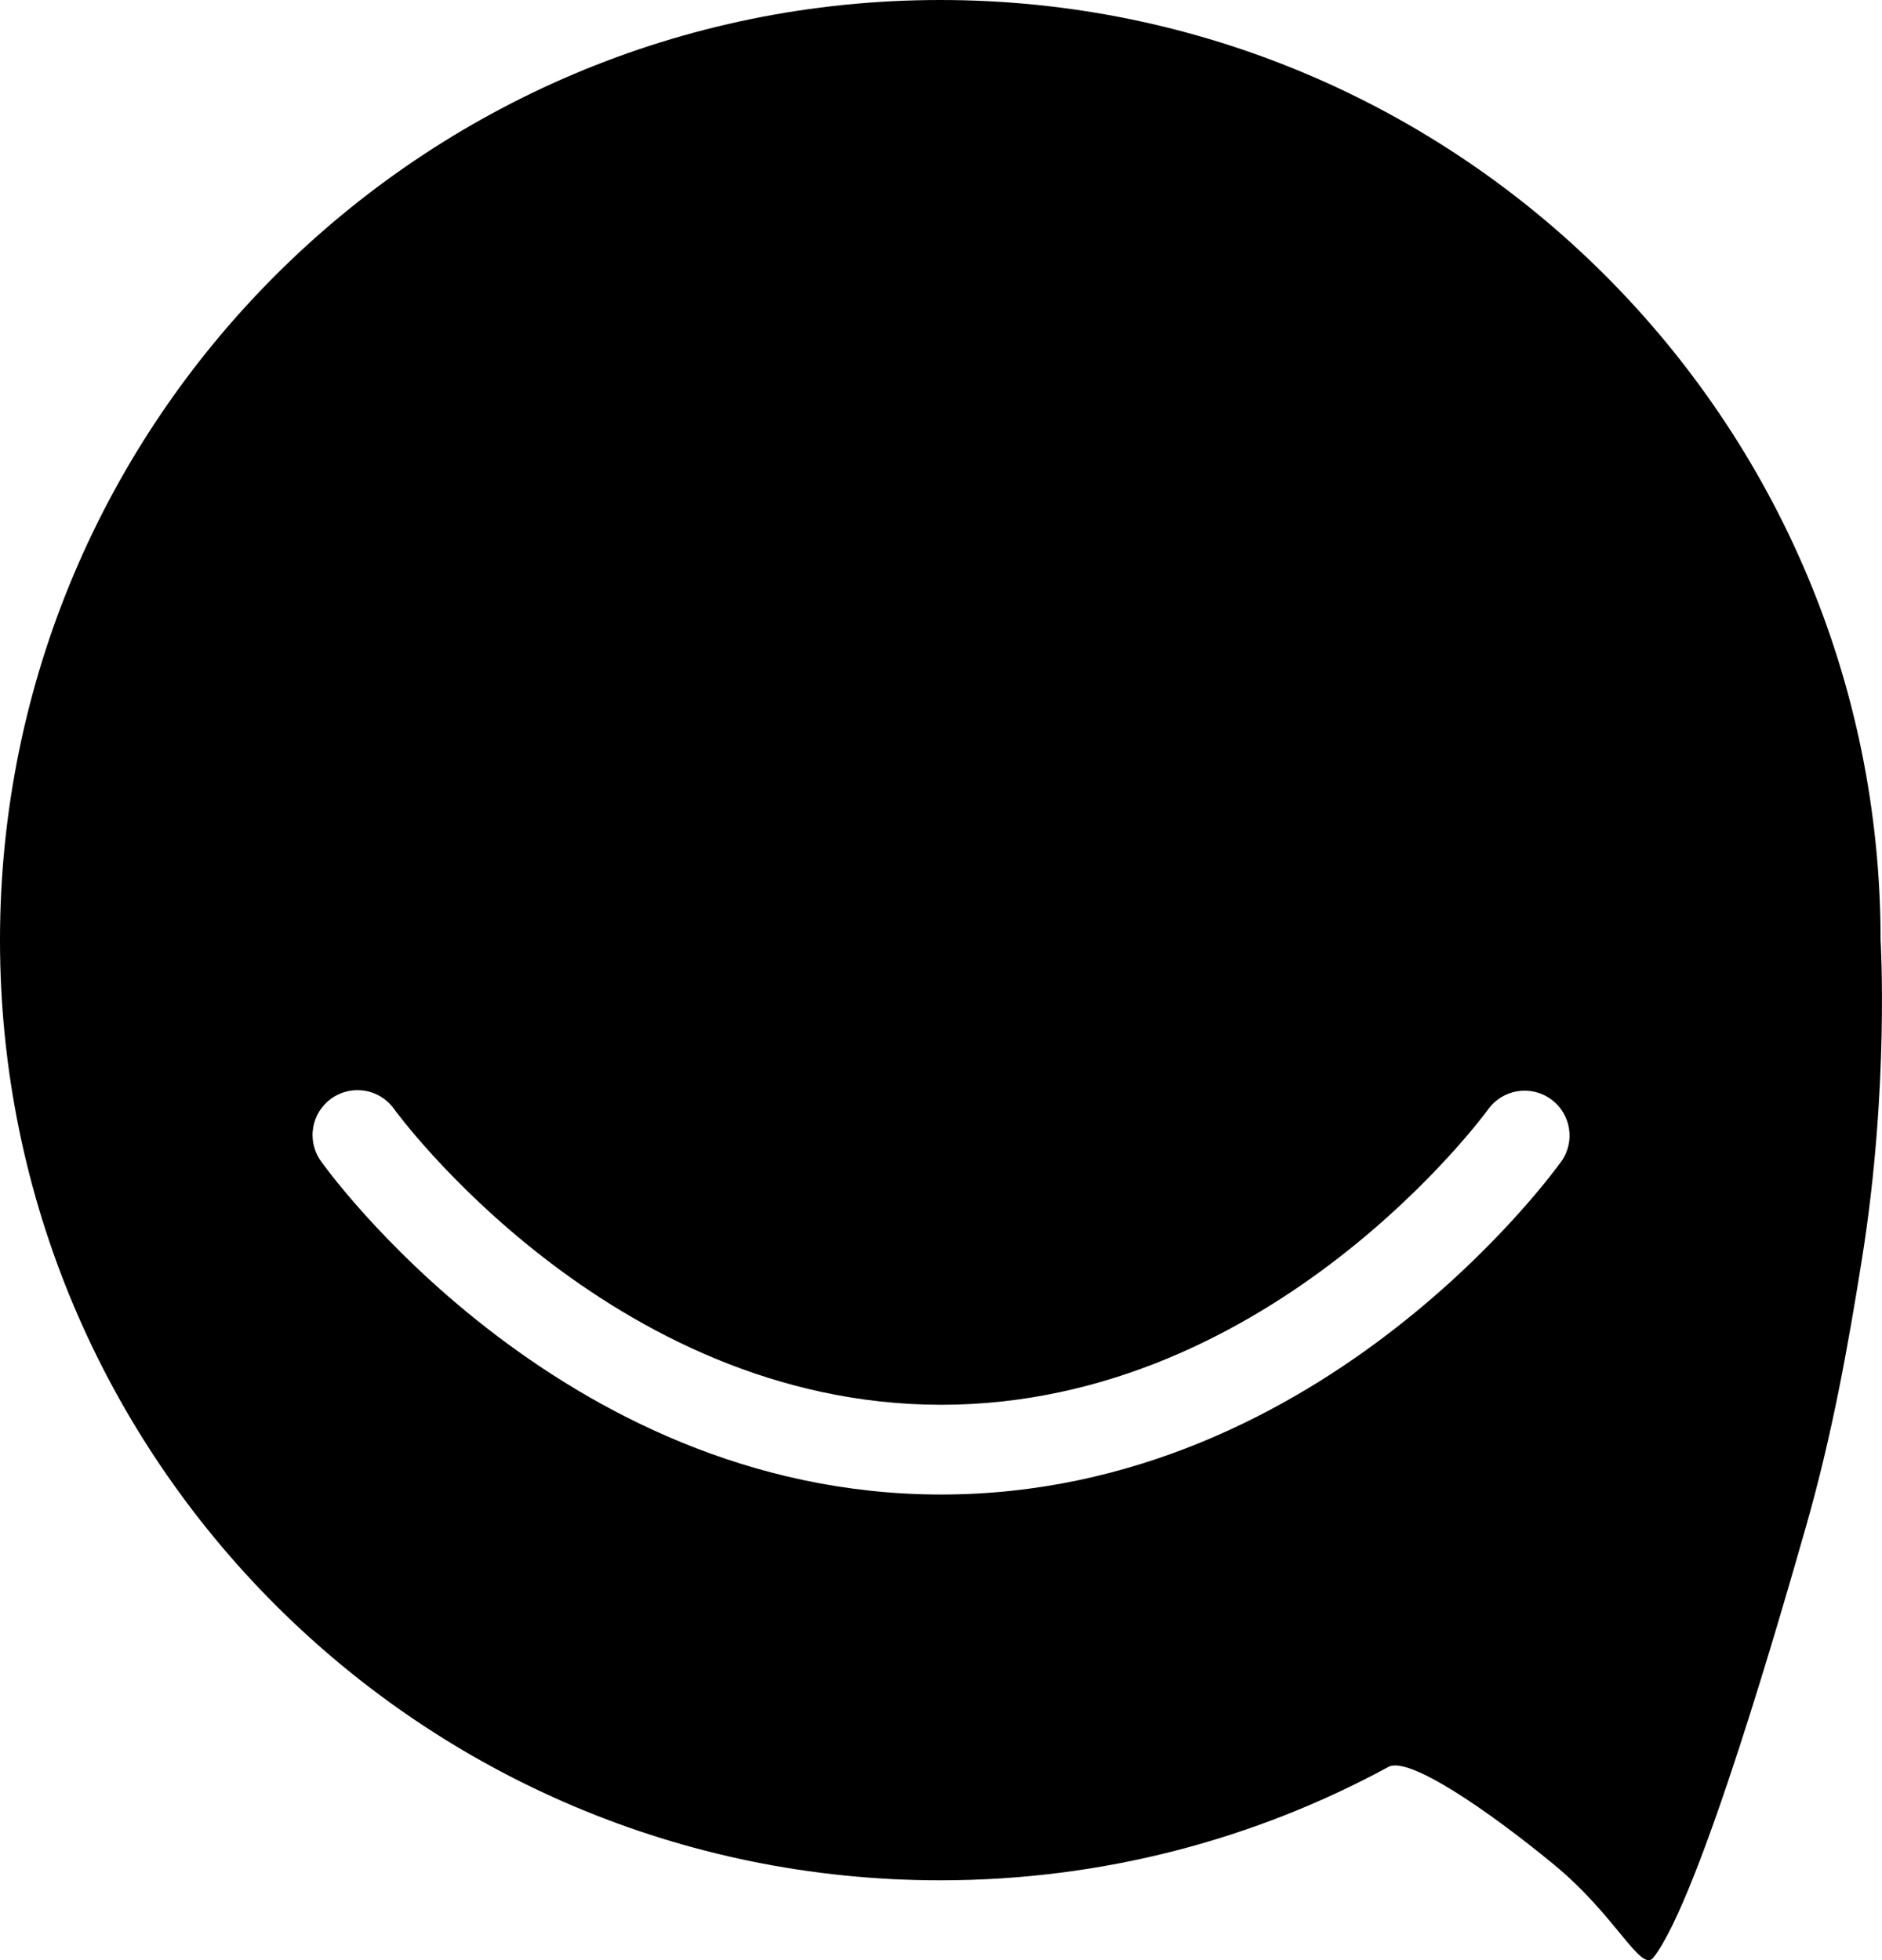 <svg xmlns="http://www.w3.org/2000/svg" viewBox="0 0 374.5 390.12"><path fill="currentColor" d="m374.22 187.11c0-103.34-83.77-187.11-187.11-187.11s-187.11 83.77-187.11 187.11 83.77 187.11 187.11 187.11c32.29 0 62.68-8.18 89.19-22.58 4-2.17 19.7 8.56 32.97 19.49 12.37 10.19 17.28 21.62 19.76 18.45 9.26-11.83 26.01-70.61 30.31-85.65 5.25-18.36 8.38-35.84 11.21-53.61 5.44-34.15 3.67-63.21 3.67-63.21zm-63.58 44.09s-46.71 66.24-123.35 66.24-123.35-66.24-123.35-66.24c-1.07-1.46-1.68-3.2-1.74-5.01-.16-4.93 3.7-9.06 8.63-9.22 3.04-.11 5.92 1.34 7.66 3.84 0 0 42.58 58.77 108.81 58.77s108.81-58.77 108.81-58.77c2.87-4.02 8.45-4.95 12.47-2.08s4.95 8.45 2.08 12.47z"></path></svg>
